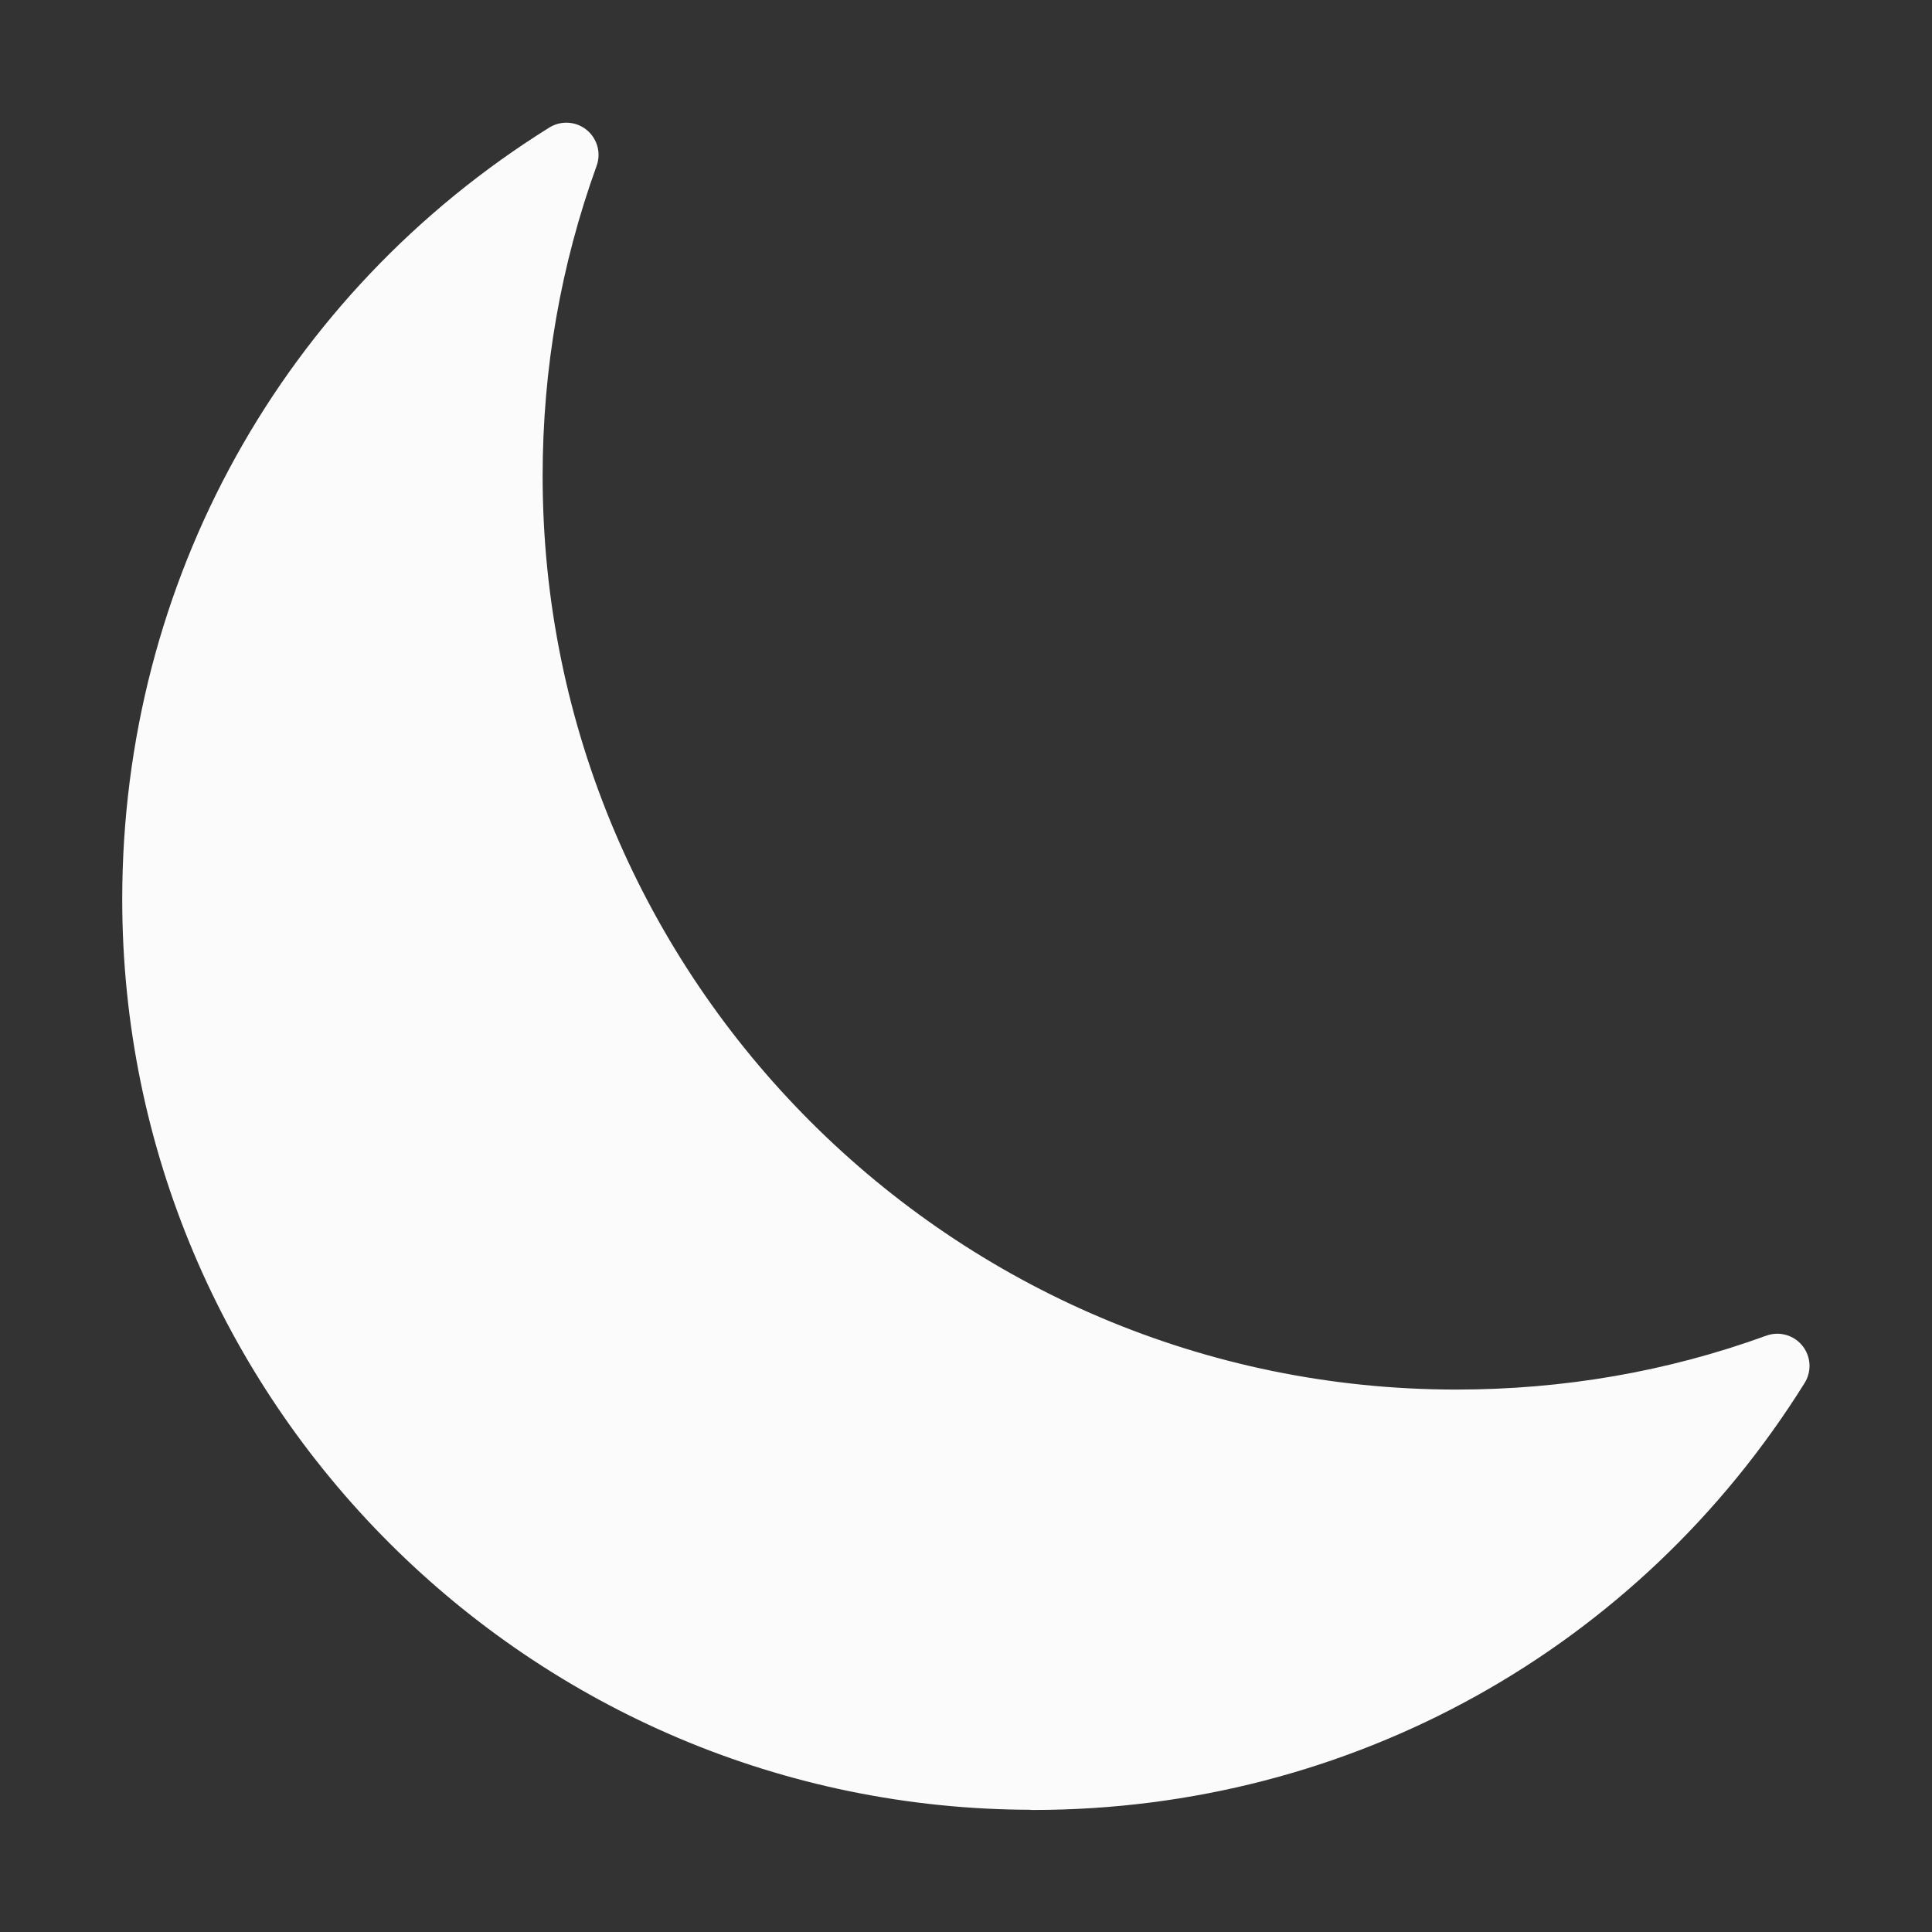 <svg xmlns="http://www.w3.org/2000/svg" width="30" height="30" viewBox="0 0 30 30" fill="none">
  <rect x="0" y="0" width="30" height="30" fill="#333333" stroke="none"/>
  <path d="M16.036 27.602C8.516 27.602 2.398 21.486 2.398 13.965C2.398 9.194 4.813 4.887 8.794 2.405C8.219 3.998 7.926 5.665 7.926 7.391C7.926 15.489 14.514 22.077 22.613 22.077C24.334 22.077 26.006 21.789 27.598 21.21C25.117 25.188 20.809 27.605 16.039 27.605L16.036 27.602Z" fill="#FBFBFB" stroke="#FBFBFB" stroke-linejoin="round"/>
</svg>